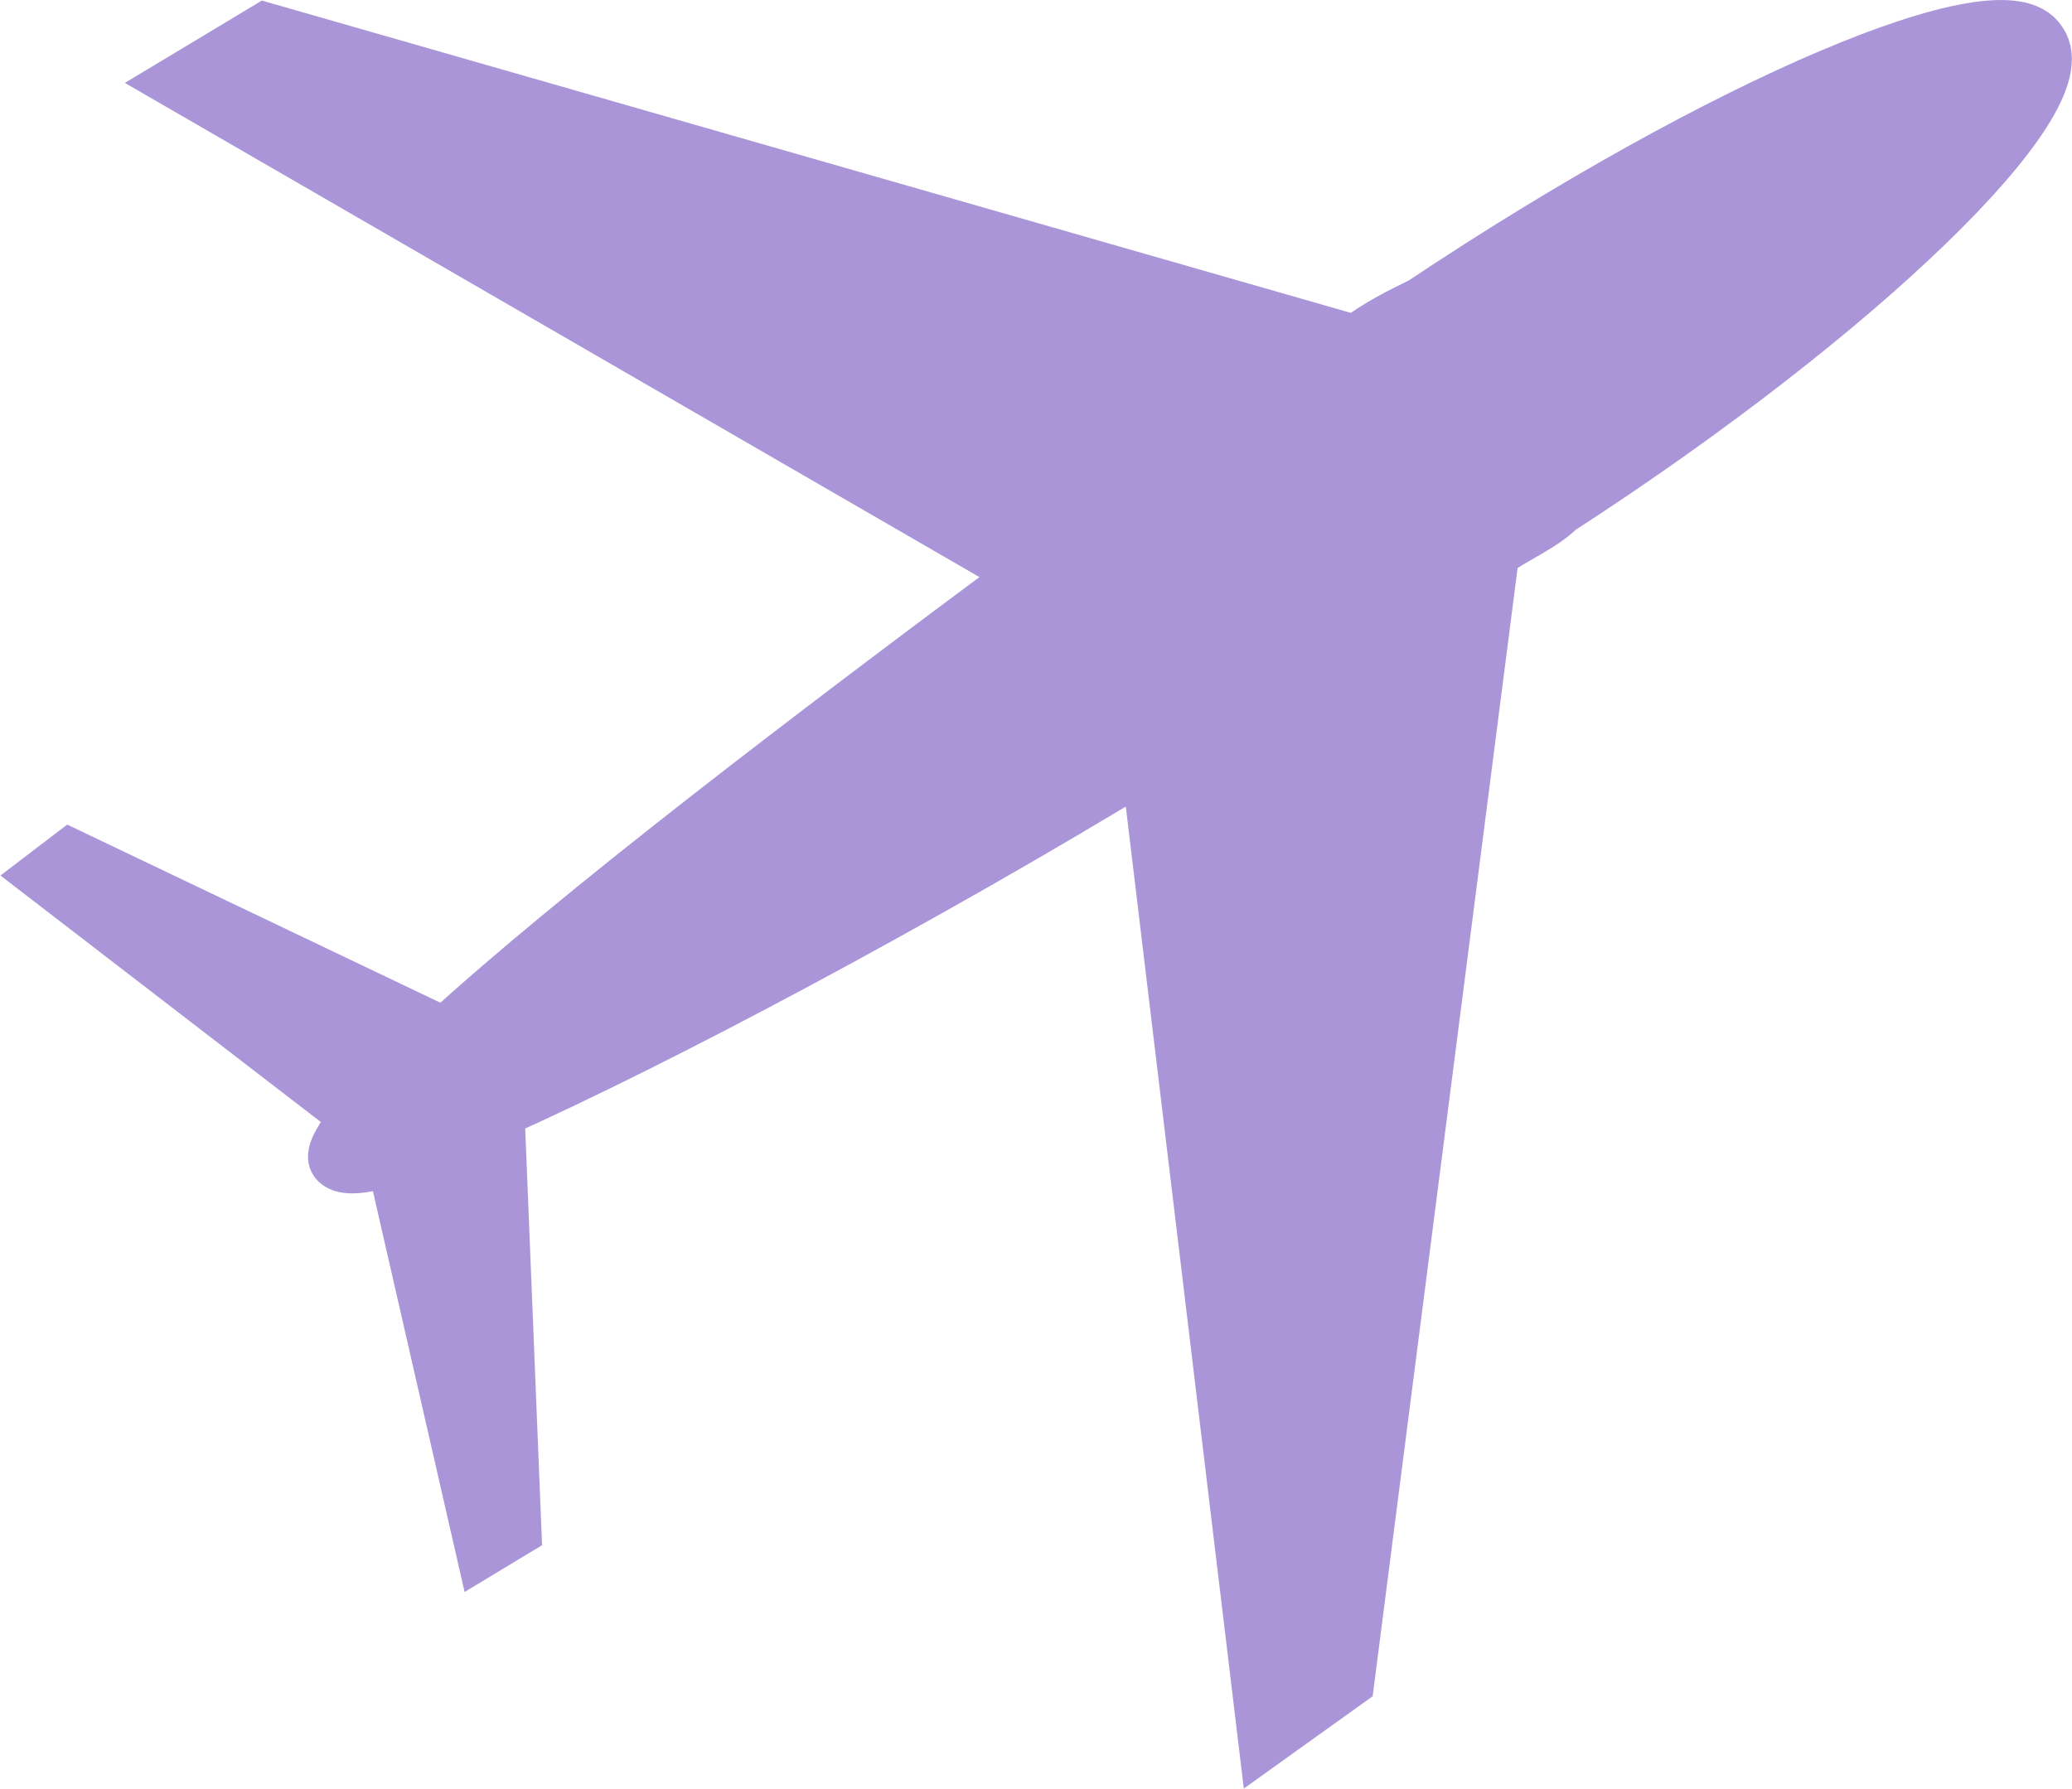 <?xml version="1.0" encoding="UTF-8"?><svg id="_레이어_2" xmlns="http://www.w3.org/2000/svg" viewBox="0 0 35.44 30.6"><defs><style>.cls-1{fill:#aa95d9;fill-rule:evenodd;stroke:#aa95d9;stroke-miterlimit:10;}</style></defs><g id="_55"><path class="cls-1" d="M34.86,.74c.67,.95-3.06,4.59-8.22,7.93-.29,.29-.77,.48-1.15,.76l-2.48,19.31-1.34,.96-2.01-16.73c-3.92,2.39-8.41,4.78-11.19,6.02l.29,7.17-.48,.29-1.53-6.69c-.57,.19-.86,.19-.96,.09-.09-.09,.1-.38,.38-.76L.83,14.98l.38-.29,6.41,3.06c2.29-2.1,6.31-5.16,10.04-7.93L3.12,1.41l1.43-.86L23.2,5.9c.38-.29,.76-.48,1.15-.67C29.5,1.79,34.28-.22,34.86,.74h0Z"/></g></svg>